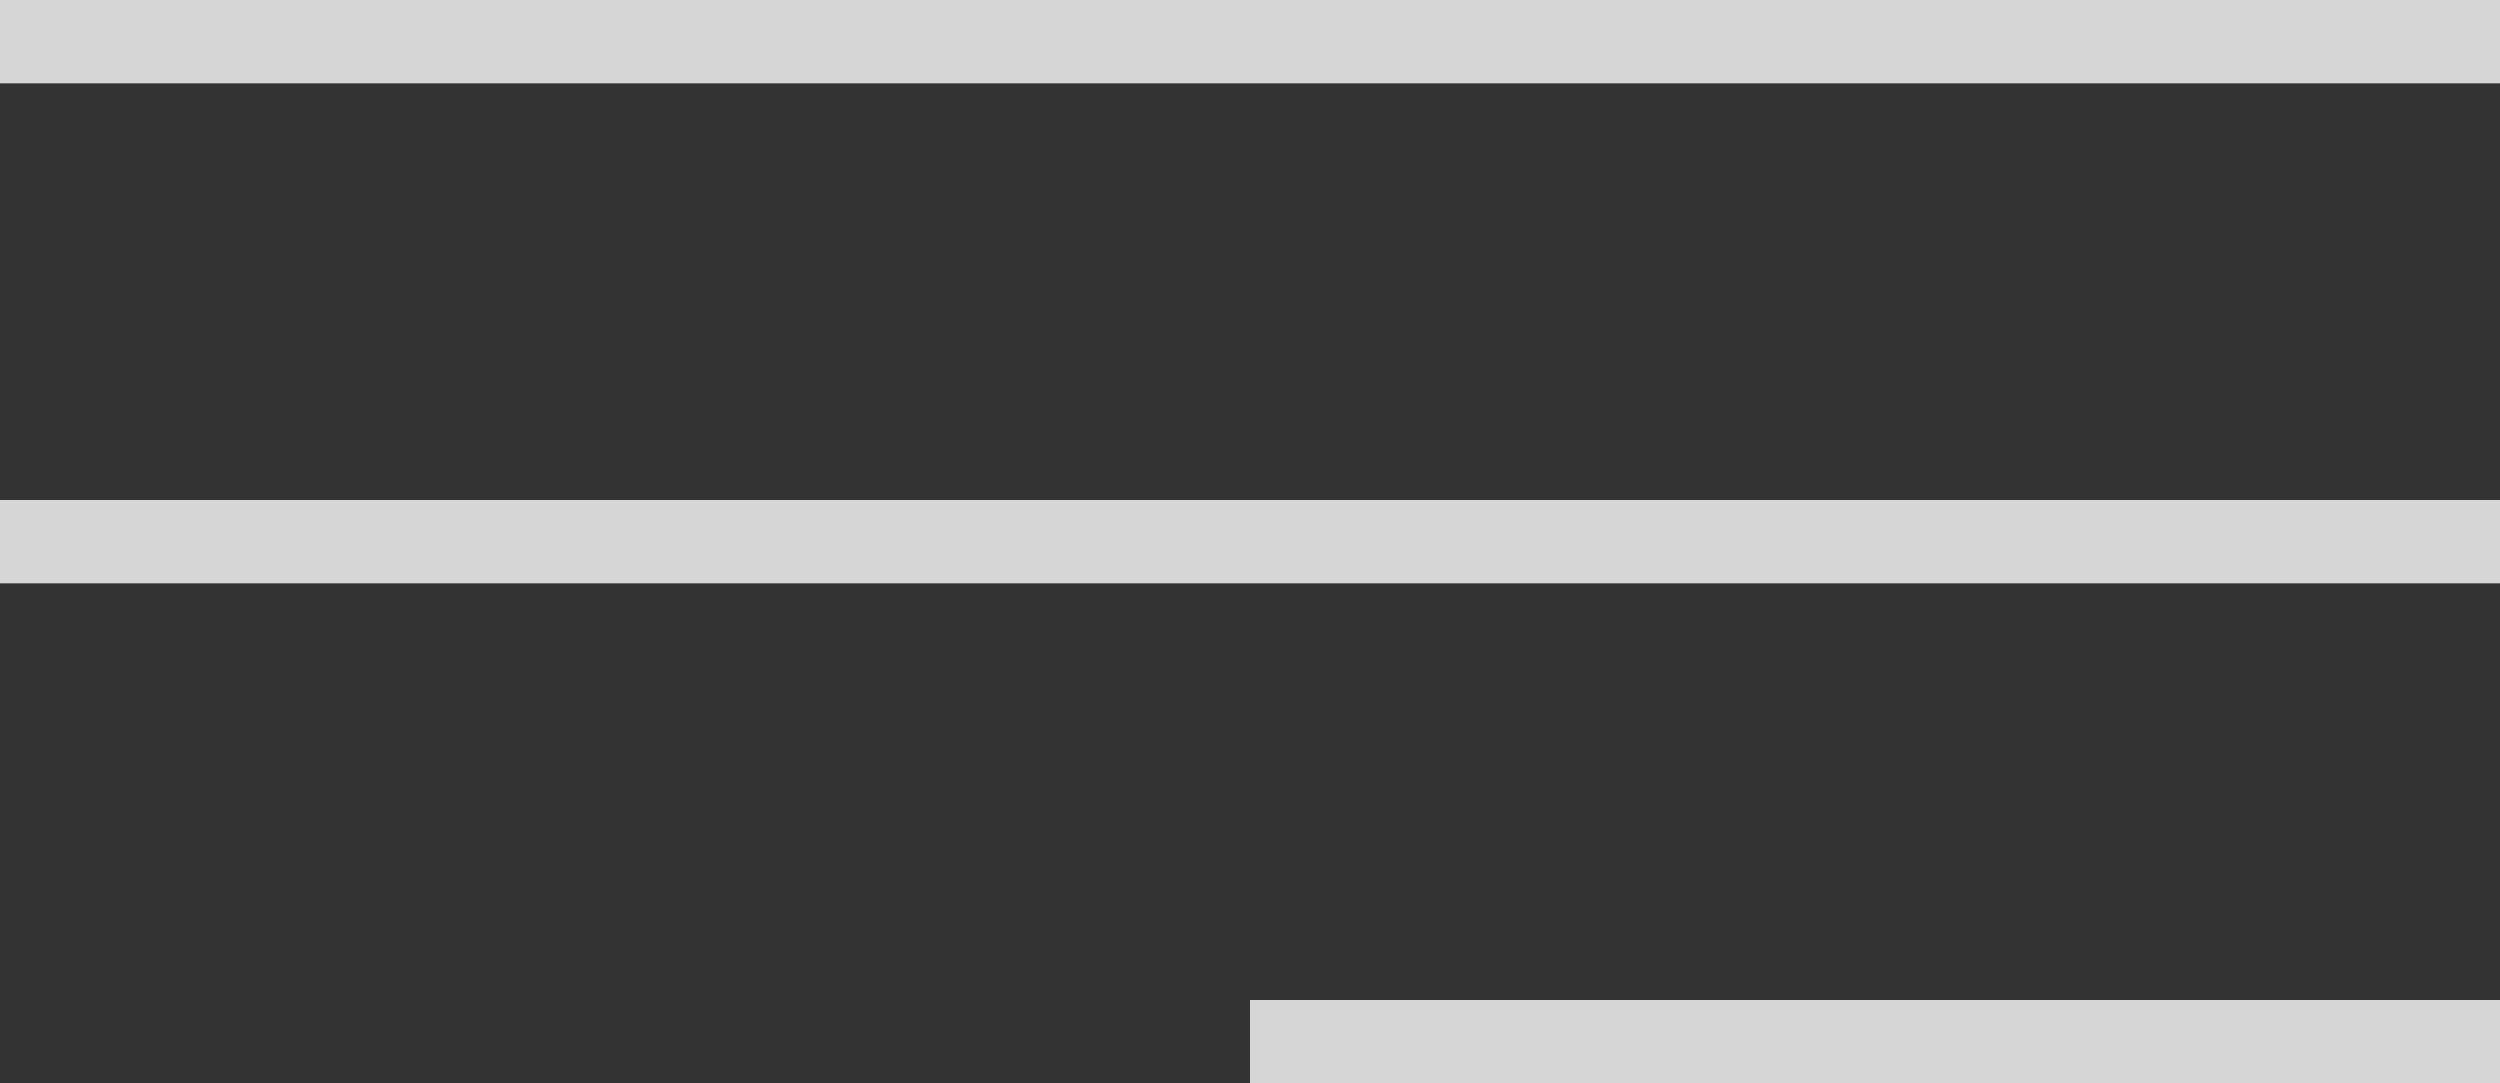 <?xml version="1.0" encoding="UTF-8"?> <svg xmlns="http://www.w3.org/2000/svg" width="30" height="13" viewBox="0 0 30 13" fill="none"><rect x="0" y="0" width="30" height="13" fill="#333333" stroke="none"/> <line opacity="0.8" x1="30" y1="0.5" x2="-4.37113e-08" y2="0.5" stroke="white"></line> <line opacity="0.8" x1="30" y1="6.5" x2="-4.37113e-08" y2="6.5" stroke="white"></line> <line opacity="0.8" x1="30" y1="12.5" x2="15" y2="12.5" stroke="white"></line> </svg> 